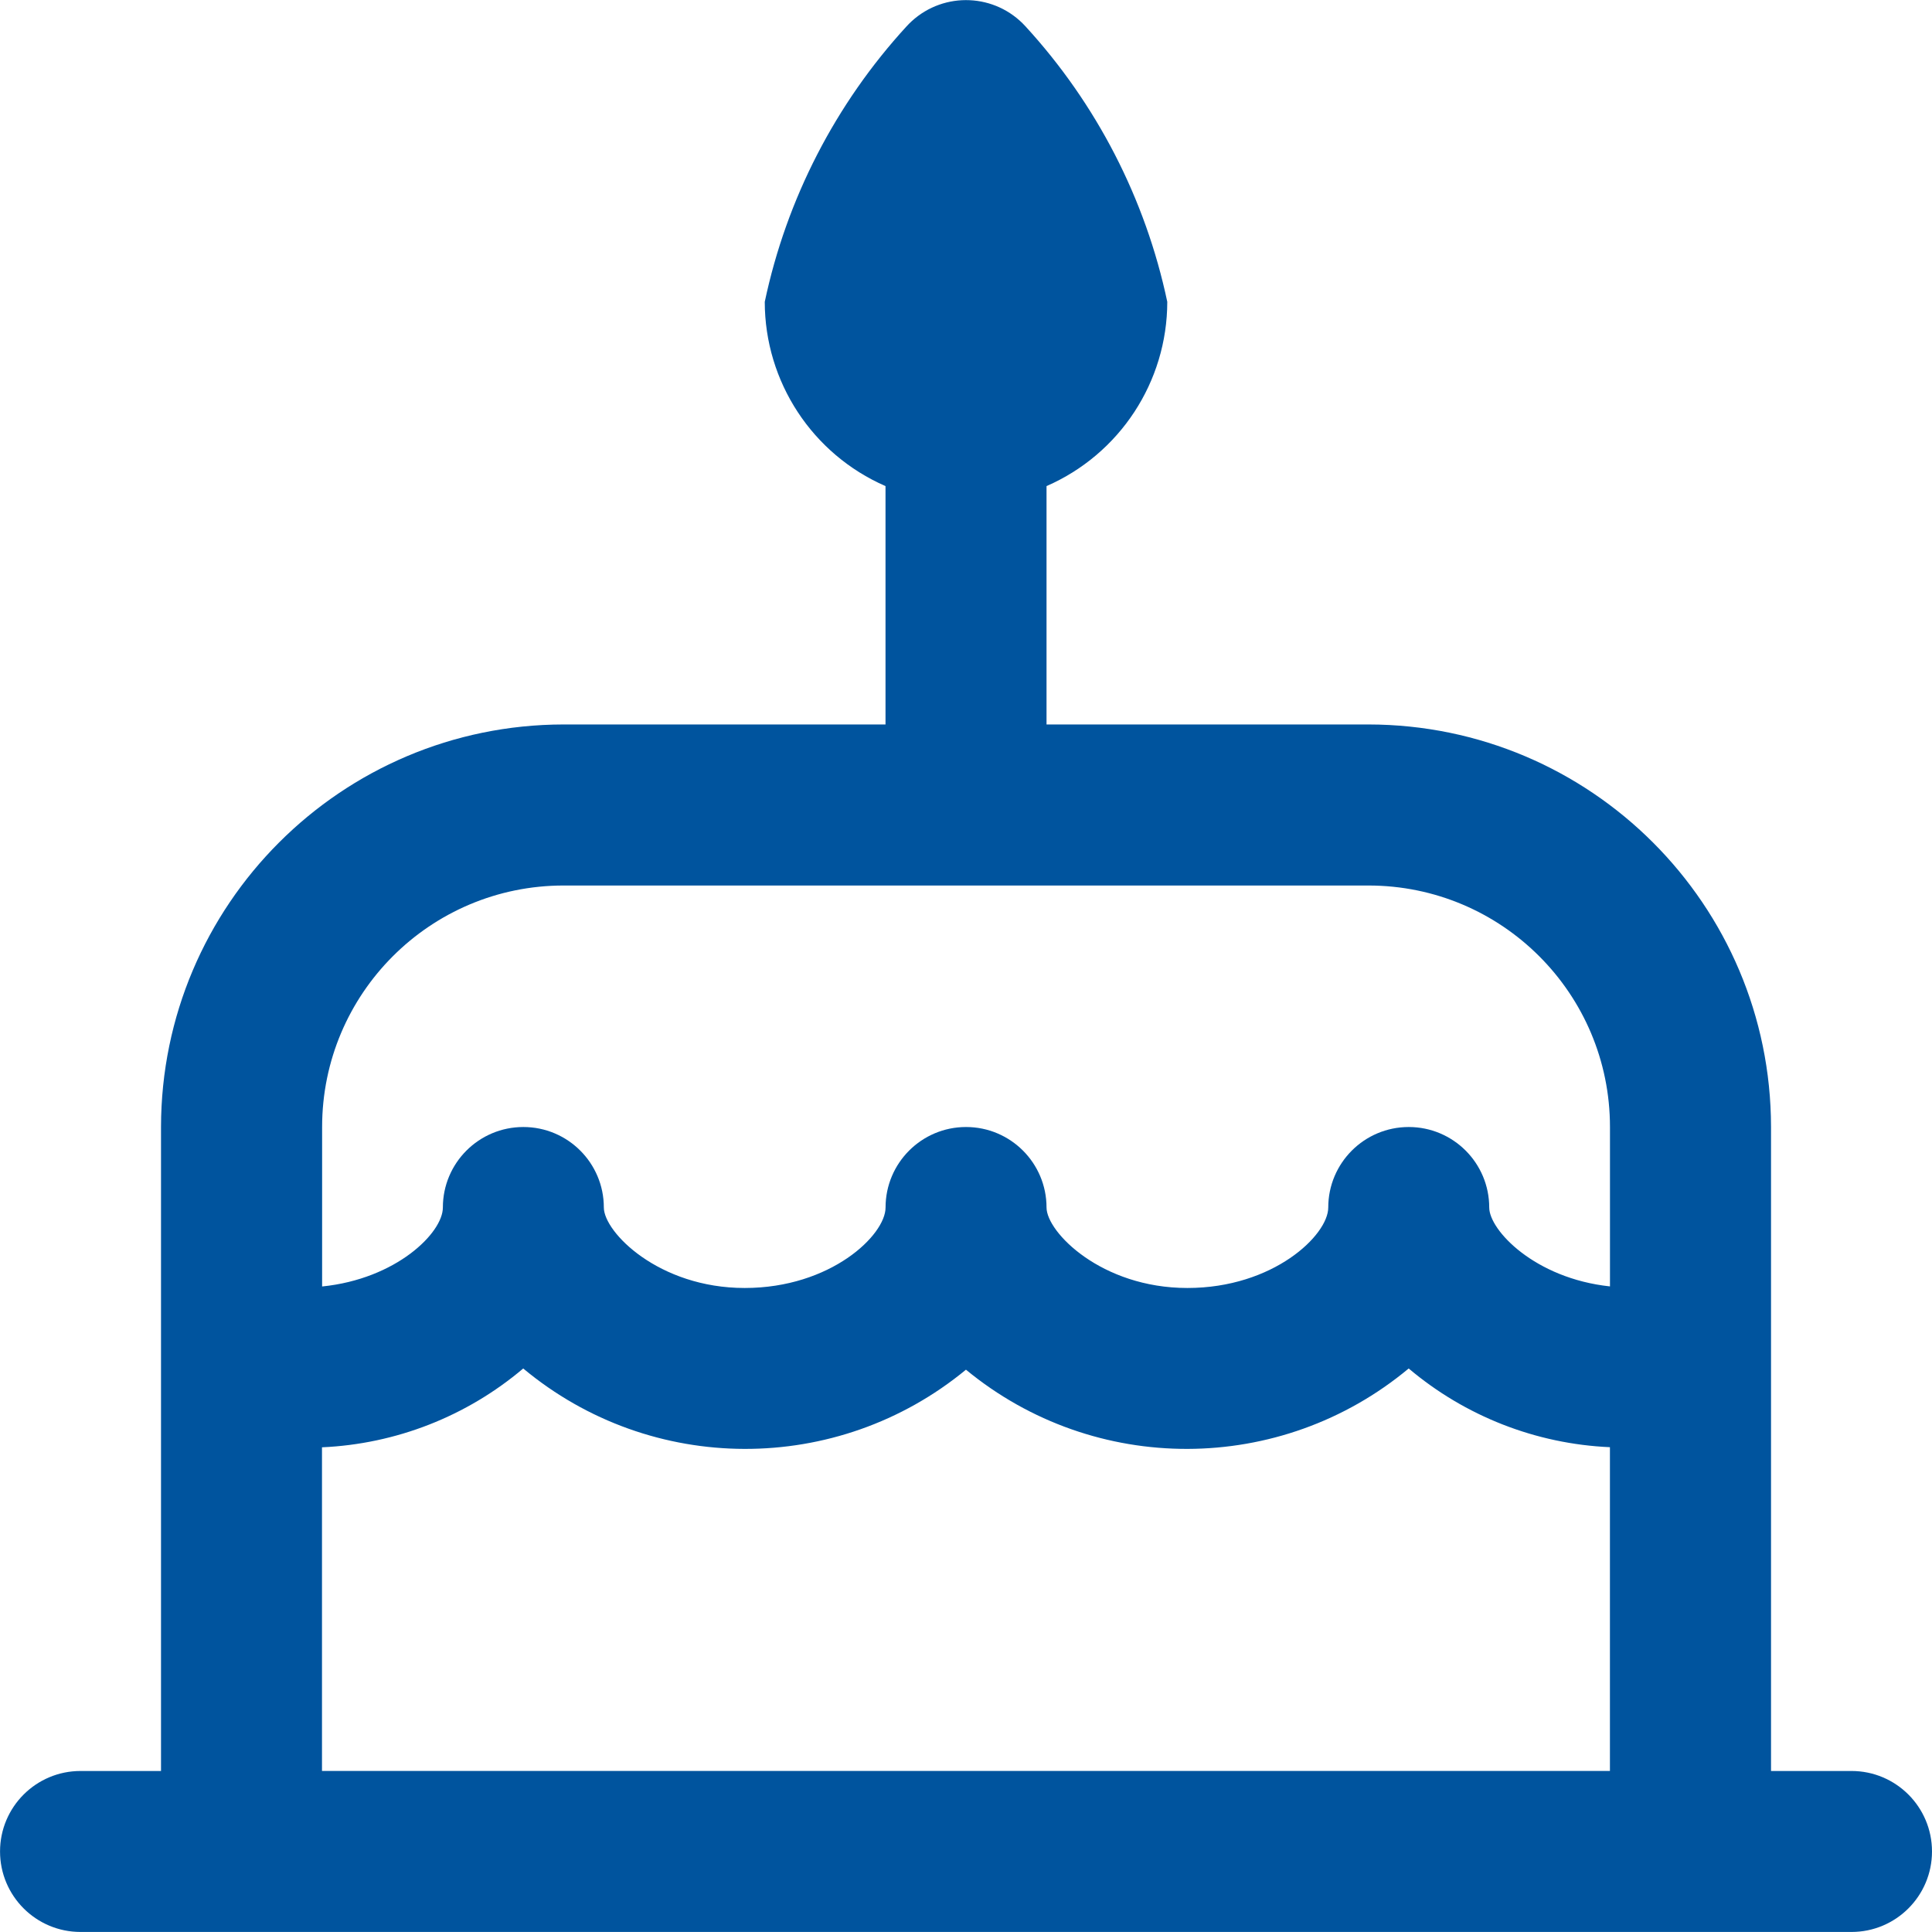 <?xml version="1.0" encoding="UTF-8"?>
<svg id="Layer_1" data-name="Layer 1" xmlns="http://www.w3.org/2000/svg" viewBox="0 0 512 512">
  <defs>
    <style>
      .cls-1 {
        fill: #00549e;
      }
    </style>
  </defs>
  <path class="cls-1" d="M490.67,469.33h-21.33v-170.67c-.07-58.88-47.79-106.6-106.67-106.67h-85.33v-63.17c19.42-8.48,31.98-27.64,32-48.83-5.76-27.27-18.75-52.49-37.59-73.02-7.95-8.7-21.44-9.3-30.14-1.35-.47.43-.92.88-1.35,1.35-18.84,20.54-31.83,45.76-37.59,73.02.02,21.19,12.58,40.36,32,48.83v63.17h-85.33c-58.88.07-106.6,47.79-106.67,106.67v170.67h-21.33c-11.78,0-21.33,9.55-21.33,21.33s9.55,21.33,21.33,21.33h469.33c11.78,0,21.33-9.55,21.33-21.33s-9.55-21.33-21.33-21.33ZM149.33,234.67h213.33c35.35,0,64,28.65,64,64v42.24c-19.97-2.13-32-14.93-32-20.91,0-11.78-9.55-21.33-21.33-21.33s-21.33,9.55-21.33,21.33c0,7.32-14.55,21.33-37.33,21.33s-37.33-14.81-37.33-21.33c0-11.78-9.55-21.33-21.33-21.33s-21.33,9.55-21.33,21.33c0,7.32-14.55,21.33-37.33,21.33s-37.33-14.81-37.33-21.33c0-11.78-9.55-21.33-21.33-21.33s-21.33,9.55-21.33,21.33c0,6.72-12.35,18.94-32,20.93v-42.26c0-35.35,28.65-64,64-64ZM85.33,383.55c19.6-.87,38.36-8.21,53.33-20.89,33.95,28.3,83.23,28.43,117.33.32,34.1,28.11,83.38,27.98,117.33-.32,14.98,12.66,33.74,20,53.33,20.86v85.8H85.33v-85.78Z"/>
</svg>